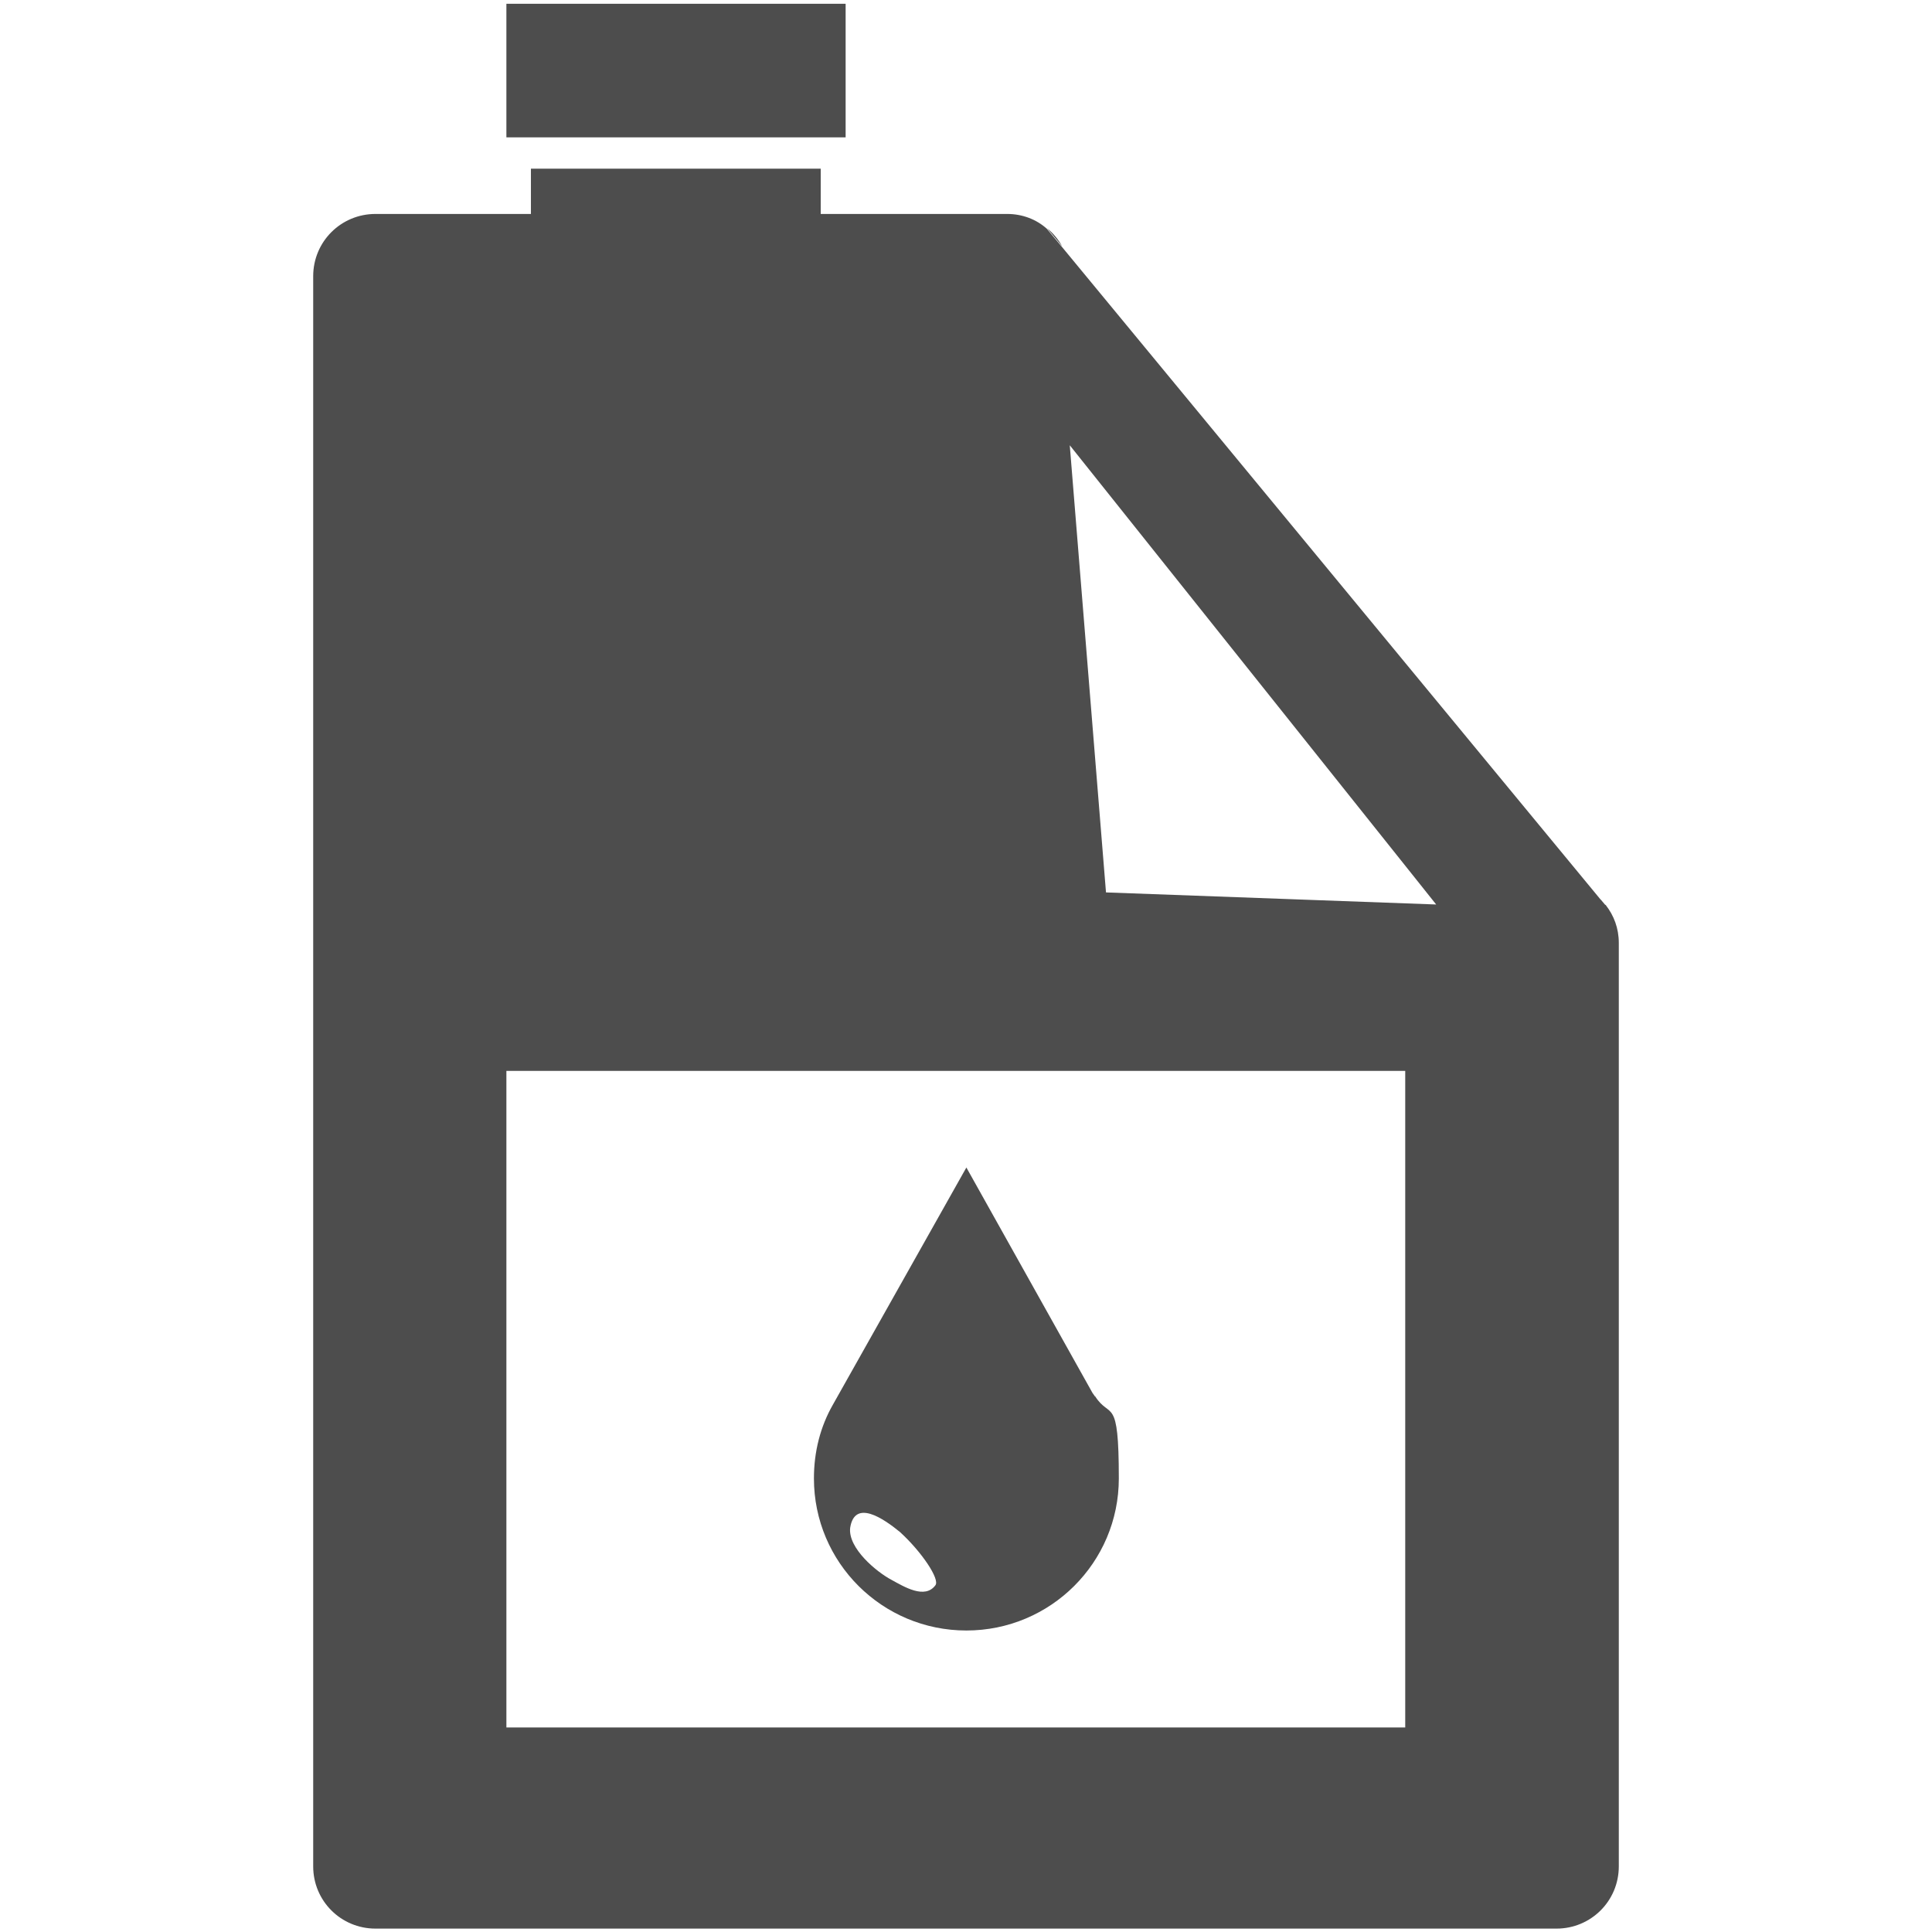 <svg version="1.2" xmlns="http://www.w3.org/2000/svg" viewBox="0 0 512 512" width="512" height="512"><style>.a{fill:#4d4d4d}</style><path class="a" d="m425.4 239.8l-1.1-1.3-0.2-0.2-142.7-172.9-4-4.8c-2.8-2.5-6.5-3.9-10.5-3.9h-49.4v-12h-76.8v12h-41.2c-9.1 0-16.5 7.3-16.5 16.5v421.4c0 9.2 7.4 16.5 16.5 16.5h313c9.1 0 16.5-7.3 16.5-16.5v-244.7c0-3.9-1.3-7.3-3.5-10.1zm-53 218h-238.2v-174h238.2zm-79.3-221.3l-9.6-118.5 92 115.3 5.1 6.4z"/><path class="a" d="m281.5 65.3l-4-4.8c1.6 1.3 3 3 4 4.8z"/><path fill-rule="evenodd" class="a" d="m134.2 1h89.9v35.4h-89.9z"/><path class="a" d="m290.2 370.1l-0.7-1-33.4-59.7-35.4 62.9c-3.3 5.8-5 12.4-5 19.5 0 22.3 18.1 40.3 40.4 40.3 22.3 0 40.4-18 40.4-40.3 0-22.3-2.3-15.5-6.3-21.8zm-42.3 50c-2.8 3.8-8.3 0.4-11.6-1.4-4-2.1-11.6-8.4-11-13.8 1.2-7.7 8.8-2.5 13.2 1.1 5.8 5.3 10.6 12.5 9.4 14.1z"/></svg>